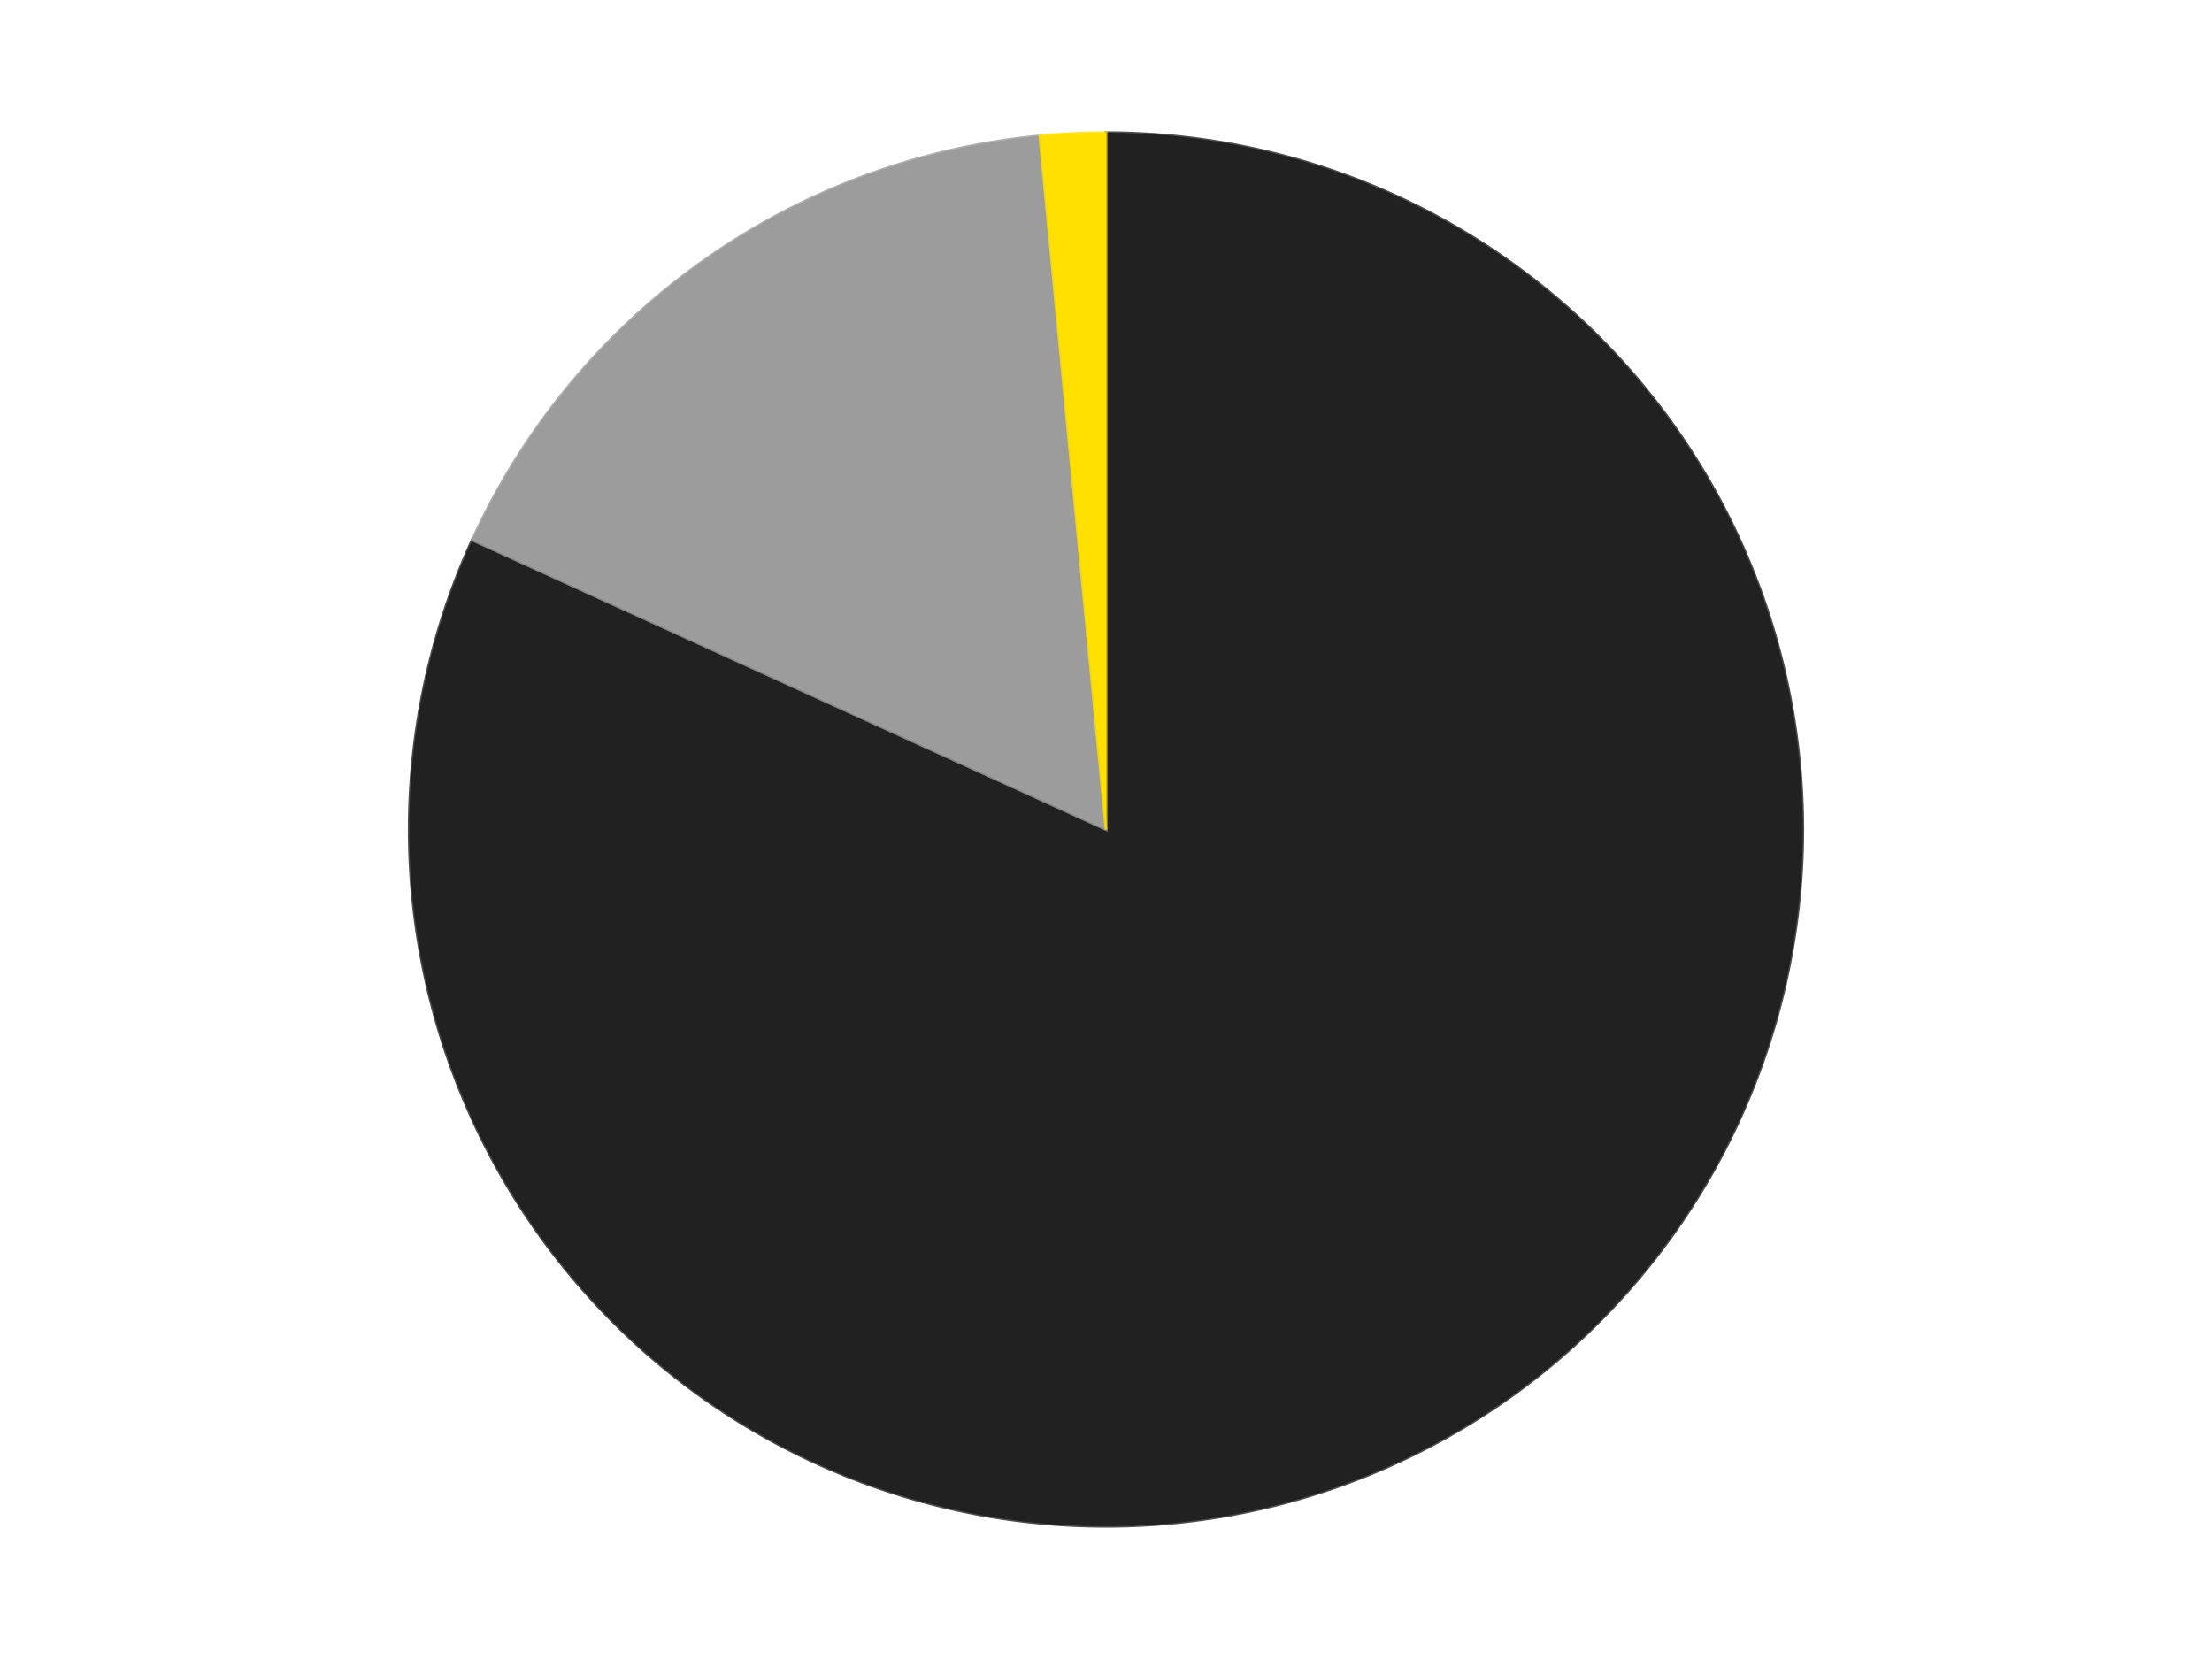 <?xml version='1.0' encoding='utf-8'?>
<svg xmlns="http://www.w3.org/2000/svg" xmlns:xlink="http://www.w3.org/1999/xlink" id="chart-c02e2e72-e5db-4d25-8928-76ea4b3df8fb" class="pygal-chart" viewBox="0 0 800 600"><!--Generated with pygal 3.0.4 (lxml) ©Kozea 2012-2016 on 2024-07-06--><!--http://pygal.org--><!--http://github.com/Kozea/pygal--><defs><style type="text/css">#chart-c02e2e72-e5db-4d25-8928-76ea4b3df8fb{-webkit-user-select:none;-webkit-font-smoothing:antialiased;font-family:Consolas,"Liberation Mono",Menlo,Courier,monospace}#chart-c02e2e72-e5db-4d25-8928-76ea4b3df8fb .title{font-family:Consolas,"Liberation Mono",Menlo,Courier,monospace;font-size:16px}#chart-c02e2e72-e5db-4d25-8928-76ea4b3df8fb .legends .legend text{font-family:Consolas,"Liberation Mono",Menlo,Courier,monospace;font-size:14px}#chart-c02e2e72-e5db-4d25-8928-76ea4b3df8fb .axis text{font-family:Consolas,"Liberation Mono",Menlo,Courier,monospace;font-size:10px}#chart-c02e2e72-e5db-4d25-8928-76ea4b3df8fb .axis text.major{font-family:Consolas,"Liberation Mono",Menlo,Courier,monospace;font-size:10px}#chart-c02e2e72-e5db-4d25-8928-76ea4b3df8fb .text-overlay text.value{font-family:Consolas,"Liberation Mono",Menlo,Courier,monospace;font-size:16px}#chart-c02e2e72-e5db-4d25-8928-76ea4b3df8fb .text-overlay text.label{font-family:Consolas,"Liberation Mono",Menlo,Courier,monospace;font-size:10px}#chart-c02e2e72-e5db-4d25-8928-76ea4b3df8fb .tooltip{font-family:Consolas,"Liberation Mono",Menlo,Courier,monospace;font-size:14px}#chart-c02e2e72-e5db-4d25-8928-76ea4b3df8fb text.no_data{font-family:Consolas,"Liberation Mono",Menlo,Courier,monospace;font-size:64px}
#chart-c02e2e72-e5db-4d25-8928-76ea4b3df8fb{background-color:transparent}#chart-c02e2e72-e5db-4d25-8928-76ea4b3df8fb path,#chart-c02e2e72-e5db-4d25-8928-76ea4b3df8fb line,#chart-c02e2e72-e5db-4d25-8928-76ea4b3df8fb rect,#chart-c02e2e72-e5db-4d25-8928-76ea4b3df8fb circle{-webkit-transition:150ms;-moz-transition:150ms;transition:150ms}#chart-c02e2e72-e5db-4d25-8928-76ea4b3df8fb .graph &gt; .background{fill:transparent}#chart-c02e2e72-e5db-4d25-8928-76ea4b3df8fb .plot &gt; .background{fill:transparent}#chart-c02e2e72-e5db-4d25-8928-76ea4b3df8fb .graph{fill:rgba(0,0,0,.87)}#chart-c02e2e72-e5db-4d25-8928-76ea4b3df8fb text.no_data{fill:rgba(0,0,0,1)}#chart-c02e2e72-e5db-4d25-8928-76ea4b3df8fb .title{fill:rgba(0,0,0,1)}#chart-c02e2e72-e5db-4d25-8928-76ea4b3df8fb .legends .legend text{fill:rgba(0,0,0,.87)}#chart-c02e2e72-e5db-4d25-8928-76ea4b3df8fb .legends .legend:hover text{fill:rgba(0,0,0,1)}#chart-c02e2e72-e5db-4d25-8928-76ea4b3df8fb .axis .line{stroke:rgba(0,0,0,1)}#chart-c02e2e72-e5db-4d25-8928-76ea4b3df8fb .axis .guide.line{stroke:rgba(0,0,0,.54)}#chart-c02e2e72-e5db-4d25-8928-76ea4b3df8fb .axis .major.line{stroke:rgba(0,0,0,.87)}#chart-c02e2e72-e5db-4d25-8928-76ea4b3df8fb .axis text.major{fill:rgba(0,0,0,1)}#chart-c02e2e72-e5db-4d25-8928-76ea4b3df8fb .axis.y .guides:hover .guide.line,#chart-c02e2e72-e5db-4d25-8928-76ea4b3df8fb .line-graph .axis.x .guides:hover .guide.line,#chart-c02e2e72-e5db-4d25-8928-76ea4b3df8fb .stackedline-graph .axis.x .guides:hover .guide.line,#chart-c02e2e72-e5db-4d25-8928-76ea4b3df8fb .xy-graph .axis.x .guides:hover .guide.line{stroke:rgba(0,0,0,1)}#chart-c02e2e72-e5db-4d25-8928-76ea4b3df8fb .axis .guides:hover text{fill:rgba(0,0,0,1)}#chart-c02e2e72-e5db-4d25-8928-76ea4b3df8fb .reactive{fill-opacity:1.0;stroke-opacity:.8;stroke-width:1}#chart-c02e2e72-e5db-4d25-8928-76ea4b3df8fb .ci{stroke:rgba(0,0,0,.87)}#chart-c02e2e72-e5db-4d25-8928-76ea4b3df8fb .reactive.active,#chart-c02e2e72-e5db-4d25-8928-76ea4b3df8fb .active .reactive{fill-opacity:0.6;stroke-opacity:.9;stroke-width:4}#chart-c02e2e72-e5db-4d25-8928-76ea4b3df8fb .ci .reactive.active{stroke-width:1.5}#chart-c02e2e72-e5db-4d25-8928-76ea4b3df8fb .series text{fill:rgba(0,0,0,1)}#chart-c02e2e72-e5db-4d25-8928-76ea4b3df8fb .tooltip rect{fill:transparent;stroke:rgba(0,0,0,1);-webkit-transition:opacity 150ms;-moz-transition:opacity 150ms;transition:opacity 150ms}#chart-c02e2e72-e5db-4d25-8928-76ea4b3df8fb .tooltip .label{fill:rgba(0,0,0,.87)}#chart-c02e2e72-e5db-4d25-8928-76ea4b3df8fb .tooltip .label{fill:rgba(0,0,0,.87)}#chart-c02e2e72-e5db-4d25-8928-76ea4b3df8fb .tooltip .legend{font-size:.8em;fill:rgba(0,0,0,.54)}#chart-c02e2e72-e5db-4d25-8928-76ea4b3df8fb .tooltip .x_label{font-size:.6em;fill:rgba(0,0,0,1)}#chart-c02e2e72-e5db-4d25-8928-76ea4b3df8fb .tooltip .xlink{font-size:.5em;text-decoration:underline}#chart-c02e2e72-e5db-4d25-8928-76ea4b3df8fb .tooltip .value{font-size:1.5em}#chart-c02e2e72-e5db-4d25-8928-76ea4b3df8fb .bound{font-size:.5em}#chart-c02e2e72-e5db-4d25-8928-76ea4b3df8fb .max-value{font-size:.75em;fill:rgba(0,0,0,.54)}#chart-c02e2e72-e5db-4d25-8928-76ea4b3df8fb .map-element{fill:transparent;stroke:rgba(0,0,0,.54) !important}#chart-c02e2e72-e5db-4d25-8928-76ea4b3df8fb .map-element .reactive{fill-opacity:inherit;stroke-opacity:inherit}#chart-c02e2e72-e5db-4d25-8928-76ea4b3df8fb .color-0,#chart-c02e2e72-e5db-4d25-8928-76ea4b3df8fb .color-0 a:visited{stroke:#F44336;fill:#F44336}#chart-c02e2e72-e5db-4d25-8928-76ea4b3df8fb .color-1,#chart-c02e2e72-e5db-4d25-8928-76ea4b3df8fb .color-1 a:visited{stroke:#3F51B5;fill:#3F51B5}#chart-c02e2e72-e5db-4d25-8928-76ea4b3df8fb .color-2,#chart-c02e2e72-e5db-4d25-8928-76ea4b3df8fb .color-2 a:visited{stroke:#009688;fill:#009688}#chart-c02e2e72-e5db-4d25-8928-76ea4b3df8fb .text-overlay .color-0 text{fill:black}#chart-c02e2e72-e5db-4d25-8928-76ea4b3df8fb .text-overlay .color-1 text{fill:black}#chart-c02e2e72-e5db-4d25-8928-76ea4b3df8fb .text-overlay .color-2 text{fill:black}
#chart-c02e2e72-e5db-4d25-8928-76ea4b3df8fb text.no_data{text-anchor:middle}#chart-c02e2e72-e5db-4d25-8928-76ea4b3df8fb .guide.line{fill:none}#chart-c02e2e72-e5db-4d25-8928-76ea4b3df8fb .centered{text-anchor:middle}#chart-c02e2e72-e5db-4d25-8928-76ea4b3df8fb .title{text-anchor:middle}#chart-c02e2e72-e5db-4d25-8928-76ea4b3df8fb .legends .legend text{fill-opacity:1}#chart-c02e2e72-e5db-4d25-8928-76ea4b3df8fb .axis.x text{text-anchor:middle}#chart-c02e2e72-e5db-4d25-8928-76ea4b3df8fb .axis.x:not(.web) text[transform]{text-anchor:start}#chart-c02e2e72-e5db-4d25-8928-76ea4b3df8fb .axis.x:not(.web) text[transform].backwards{text-anchor:end}#chart-c02e2e72-e5db-4d25-8928-76ea4b3df8fb .axis.y text{text-anchor:end}#chart-c02e2e72-e5db-4d25-8928-76ea4b3df8fb .axis.y text[transform].backwards{text-anchor:start}#chart-c02e2e72-e5db-4d25-8928-76ea4b3df8fb .axis.y2 text{text-anchor:start}#chart-c02e2e72-e5db-4d25-8928-76ea4b3df8fb .axis.y2 text[transform].backwards{text-anchor:end}#chart-c02e2e72-e5db-4d25-8928-76ea4b3df8fb .axis .guide.line{stroke-dasharray:4,4;stroke:black}#chart-c02e2e72-e5db-4d25-8928-76ea4b3df8fb .axis .major.guide.line{stroke-dasharray:6,6;stroke:black}#chart-c02e2e72-e5db-4d25-8928-76ea4b3df8fb .horizontal .axis.y .guide.line,#chart-c02e2e72-e5db-4d25-8928-76ea4b3df8fb .horizontal .axis.y2 .guide.line,#chart-c02e2e72-e5db-4d25-8928-76ea4b3df8fb .vertical .axis.x .guide.line{opacity:0}#chart-c02e2e72-e5db-4d25-8928-76ea4b3df8fb .horizontal .axis.always_show .guide.line,#chart-c02e2e72-e5db-4d25-8928-76ea4b3df8fb .vertical .axis.always_show .guide.line{opacity:1 !important}#chart-c02e2e72-e5db-4d25-8928-76ea4b3df8fb .axis.y .guides:hover .guide.line,#chart-c02e2e72-e5db-4d25-8928-76ea4b3df8fb .axis.y2 .guides:hover .guide.line,#chart-c02e2e72-e5db-4d25-8928-76ea4b3df8fb .axis.x .guides:hover .guide.line{opacity:1}#chart-c02e2e72-e5db-4d25-8928-76ea4b3df8fb .axis .guides:hover text{opacity:1}#chart-c02e2e72-e5db-4d25-8928-76ea4b3df8fb .nofill{fill:none}#chart-c02e2e72-e5db-4d25-8928-76ea4b3df8fb .subtle-fill{fill-opacity:.2}#chart-c02e2e72-e5db-4d25-8928-76ea4b3df8fb .dot{stroke-width:1px;fill-opacity:1;stroke-opacity:1}#chart-c02e2e72-e5db-4d25-8928-76ea4b3df8fb .dot.active{stroke-width:5px}#chart-c02e2e72-e5db-4d25-8928-76ea4b3df8fb .dot.negative{fill:transparent}#chart-c02e2e72-e5db-4d25-8928-76ea4b3df8fb text,#chart-c02e2e72-e5db-4d25-8928-76ea4b3df8fb tspan{stroke:none !important}#chart-c02e2e72-e5db-4d25-8928-76ea4b3df8fb .series text.active{opacity:1}#chart-c02e2e72-e5db-4d25-8928-76ea4b3df8fb .tooltip rect{fill-opacity:.95;stroke-width:.5}#chart-c02e2e72-e5db-4d25-8928-76ea4b3df8fb .tooltip text{fill-opacity:1}#chart-c02e2e72-e5db-4d25-8928-76ea4b3df8fb .showable{visibility:hidden}#chart-c02e2e72-e5db-4d25-8928-76ea4b3df8fb .showable.shown{visibility:visible}#chart-c02e2e72-e5db-4d25-8928-76ea4b3df8fb .gauge-background{fill:rgba(229,229,229,1);stroke:none}#chart-c02e2e72-e5db-4d25-8928-76ea4b3df8fb .bg-lines{stroke:transparent;stroke-width:2px}</style><script type="text/javascript">window.pygal = window.pygal || {};window.pygal.config = window.pygal.config || {};window.pygal.config['c02e2e72-e5db-4d25-8928-76ea4b3df8fb'] = {"allow_interruptions": false, "box_mode": "extremes", "classes": ["pygal-chart"], "css": ["file://style.css", "file://graph.css"], "defs": [], "disable_xml_declaration": false, "dots_size": 2.5, "dynamic_print_values": false, "explicit_size": false, "fill": false, "force_uri_protocol": "https", "formatter": null, "half_pie": false, "height": 600, "include_x_axis": false, "inner_radius": 0, "interpolate": null, "interpolation_parameters": {}, "interpolation_precision": 250, "inverse_y_axis": false, "js": ["//kozea.github.io/pygal.js/2.0.x/pygal-tooltips.min.js"], "legend_at_bottom": false, "legend_at_bottom_columns": null, "legend_box_size": 12, "logarithmic": false, "margin": 20, "margin_bottom": null, "margin_left": null, "margin_right": null, "margin_top": null, "max_scale": 16, "min_scale": 4, "missing_value_fill_truncation": "x", "no_data_text": "No data", "no_prefix": false, "order_min": null, "pretty_print": false, "print_labels": false, "print_values": false, "print_values_position": "center", "print_zeroes": true, "range": null, "rounded_bars": null, "secondary_range": null, "show_dots": true, "show_legend": false, "show_minor_x_labels": true, "show_minor_y_labels": true, "show_only_major_dots": false, "show_x_guides": false, "show_x_labels": true, "show_y_guides": true, "show_y_labels": true, "spacing": 10, "stack_from_top": false, "strict": false, "stroke": true, "stroke_style": null, "style": {"background": "transparent", "ci_colors": [], "colors": ["#F44336", "#3F51B5", "#009688", "#FFC107", "#FF5722", "#9C27B0", "#03A9F4", "#8BC34A", "#FF9800", "#E91E63", "#2196F3", "#4CAF50", "#FFEB3B", "#673AB7", "#00BCD4", "#CDDC39", "#9E9E9E", "#607D8B"], "dot_opacity": "1", "font_family": "Consolas, \"Liberation Mono\", Menlo, Courier, monospace", "foreground": "rgba(0, 0, 0, .87)", "foreground_strong": "rgba(0, 0, 0, 1)", "foreground_subtle": "rgba(0, 0, 0, .54)", "guide_stroke_color": "black", "guide_stroke_dasharray": "4,4", "label_font_family": "Consolas, \"Liberation Mono\", Menlo, Courier, monospace", "label_font_size": 10, "legend_font_family": "Consolas, \"Liberation Mono\", Menlo, Courier, monospace", "legend_font_size": 14, "major_guide_stroke_color": "black", "major_guide_stroke_dasharray": "6,6", "major_label_font_family": "Consolas, \"Liberation Mono\", Menlo, Courier, monospace", "major_label_font_size": 10, "no_data_font_family": "Consolas, \"Liberation Mono\", Menlo, Courier, monospace", "no_data_font_size": 64, "opacity": "1.0", "opacity_hover": "0.6", "plot_background": "transparent", "stroke_opacity": ".8", "stroke_opacity_hover": ".9", "stroke_width": "1", "stroke_width_hover": "4", "title_font_family": "Consolas, \"Liberation Mono\", Menlo, Courier, monospace", "title_font_size": 16, "tooltip_font_family": "Consolas, \"Liberation Mono\", Menlo, Courier, monospace", "tooltip_font_size": 14, "transition": "150ms", "value_background": "rgba(229, 229, 229, 1)", "value_colors": [], "value_font_family": "Consolas, \"Liberation Mono\", Menlo, Courier, monospace", "value_font_size": 16, "value_label_font_family": "Consolas, \"Liberation Mono\", Menlo, Courier, monospace", "value_label_font_size": 10}, "title": null, "tooltip_border_radius": 0, "tooltip_fancy_mode": true, "truncate_label": null, "truncate_legend": null, "width": 800, "x_label_rotation": 0, "x_labels": null, "x_labels_major": null, "x_labels_major_count": null, "x_labels_major_every": null, "x_title": null, "xrange": null, "y_label_rotation": 0, "y_labels": null, "y_labels_major": null, "y_labels_major_count": null, "y_labels_major_every": null, "y_title": null, "zero": 0, "legends": ["Black", "Light Gray", "Yellow"]}</script><script type="text/javascript" xlink:href="https://kozea.github.io/pygal.js/2.0.x/pygal-tooltips.min.js"/></defs><title>Pygal</title><g class="graph pie-graph vertical"><rect x="0" y="0" width="800" height="600" class="background"/><g transform="translate(20, 20)" class="plot"><rect x="0" y="0" width="760" height="560" class="background"/><g class="series serie-0 color-0"><g class="slices"><g class="slice" style="fill: #212121; stroke: #212121"><path d="M380 28 A252 252 0 1 1 150.773 175.315 L380 280 A0 0 0 1 0 380 280 z" class="slice reactive tooltip-trigger"/><desc class="value">54</desc><desc class="x centered">448.12074299940525</desc><desc class="y centered">385.99794513672884</desc></g></g></g><g class="series serie-1 color-1"><g class="slices"><g class="slice" style="fill: #9C9C9C; stroke: #9C9C9C"><path d="M150.773 175.315 A252 252 0 0 1 356.046 29.141 L380 280 A0 0 0 0 0 380 280 z" class="slice reactive tooltip-trigger"/><desc class="value">11</desc><desc class="x centered">306.91282939402913</desc><desc class="y centered">177.36343004165764</desc></g></g></g><g class="series serie-2 color-2"><g class="slices"><g class="slice" style="fill: #FFE001; stroke: #FFE001"><path d="M356.046 29.141 A252 252 0 0 1 380 28 L380 280 A0 0 0 0 0 380 280 z" class="slice reactive tooltip-trigger"/><desc class="value">1</desc><desc class="x centered">374.00467860620853</desc><desc class="y centered">154.142715262941</desc></g></g></g></g><g class="titles"/><g transform="translate(20, 20)" class="plot overlay"><g class="series serie-0 color-0"/><g class="series serie-1 color-1"/><g class="series serie-2 color-2"/></g><g transform="translate(20, 20)" class="plot text-overlay"><g class="series serie-0 color-0"/><g class="series serie-1 color-1"/><g class="series serie-2 color-2"/></g><g transform="translate(20, 20)" class="plot tooltip-overlay"><g transform="translate(0 0)" style="opacity: 0" class="tooltip"><rect rx="0" ry="0" width="0" height="0" class="tooltip-box"/><g class="text"/></g></g></g></svg>